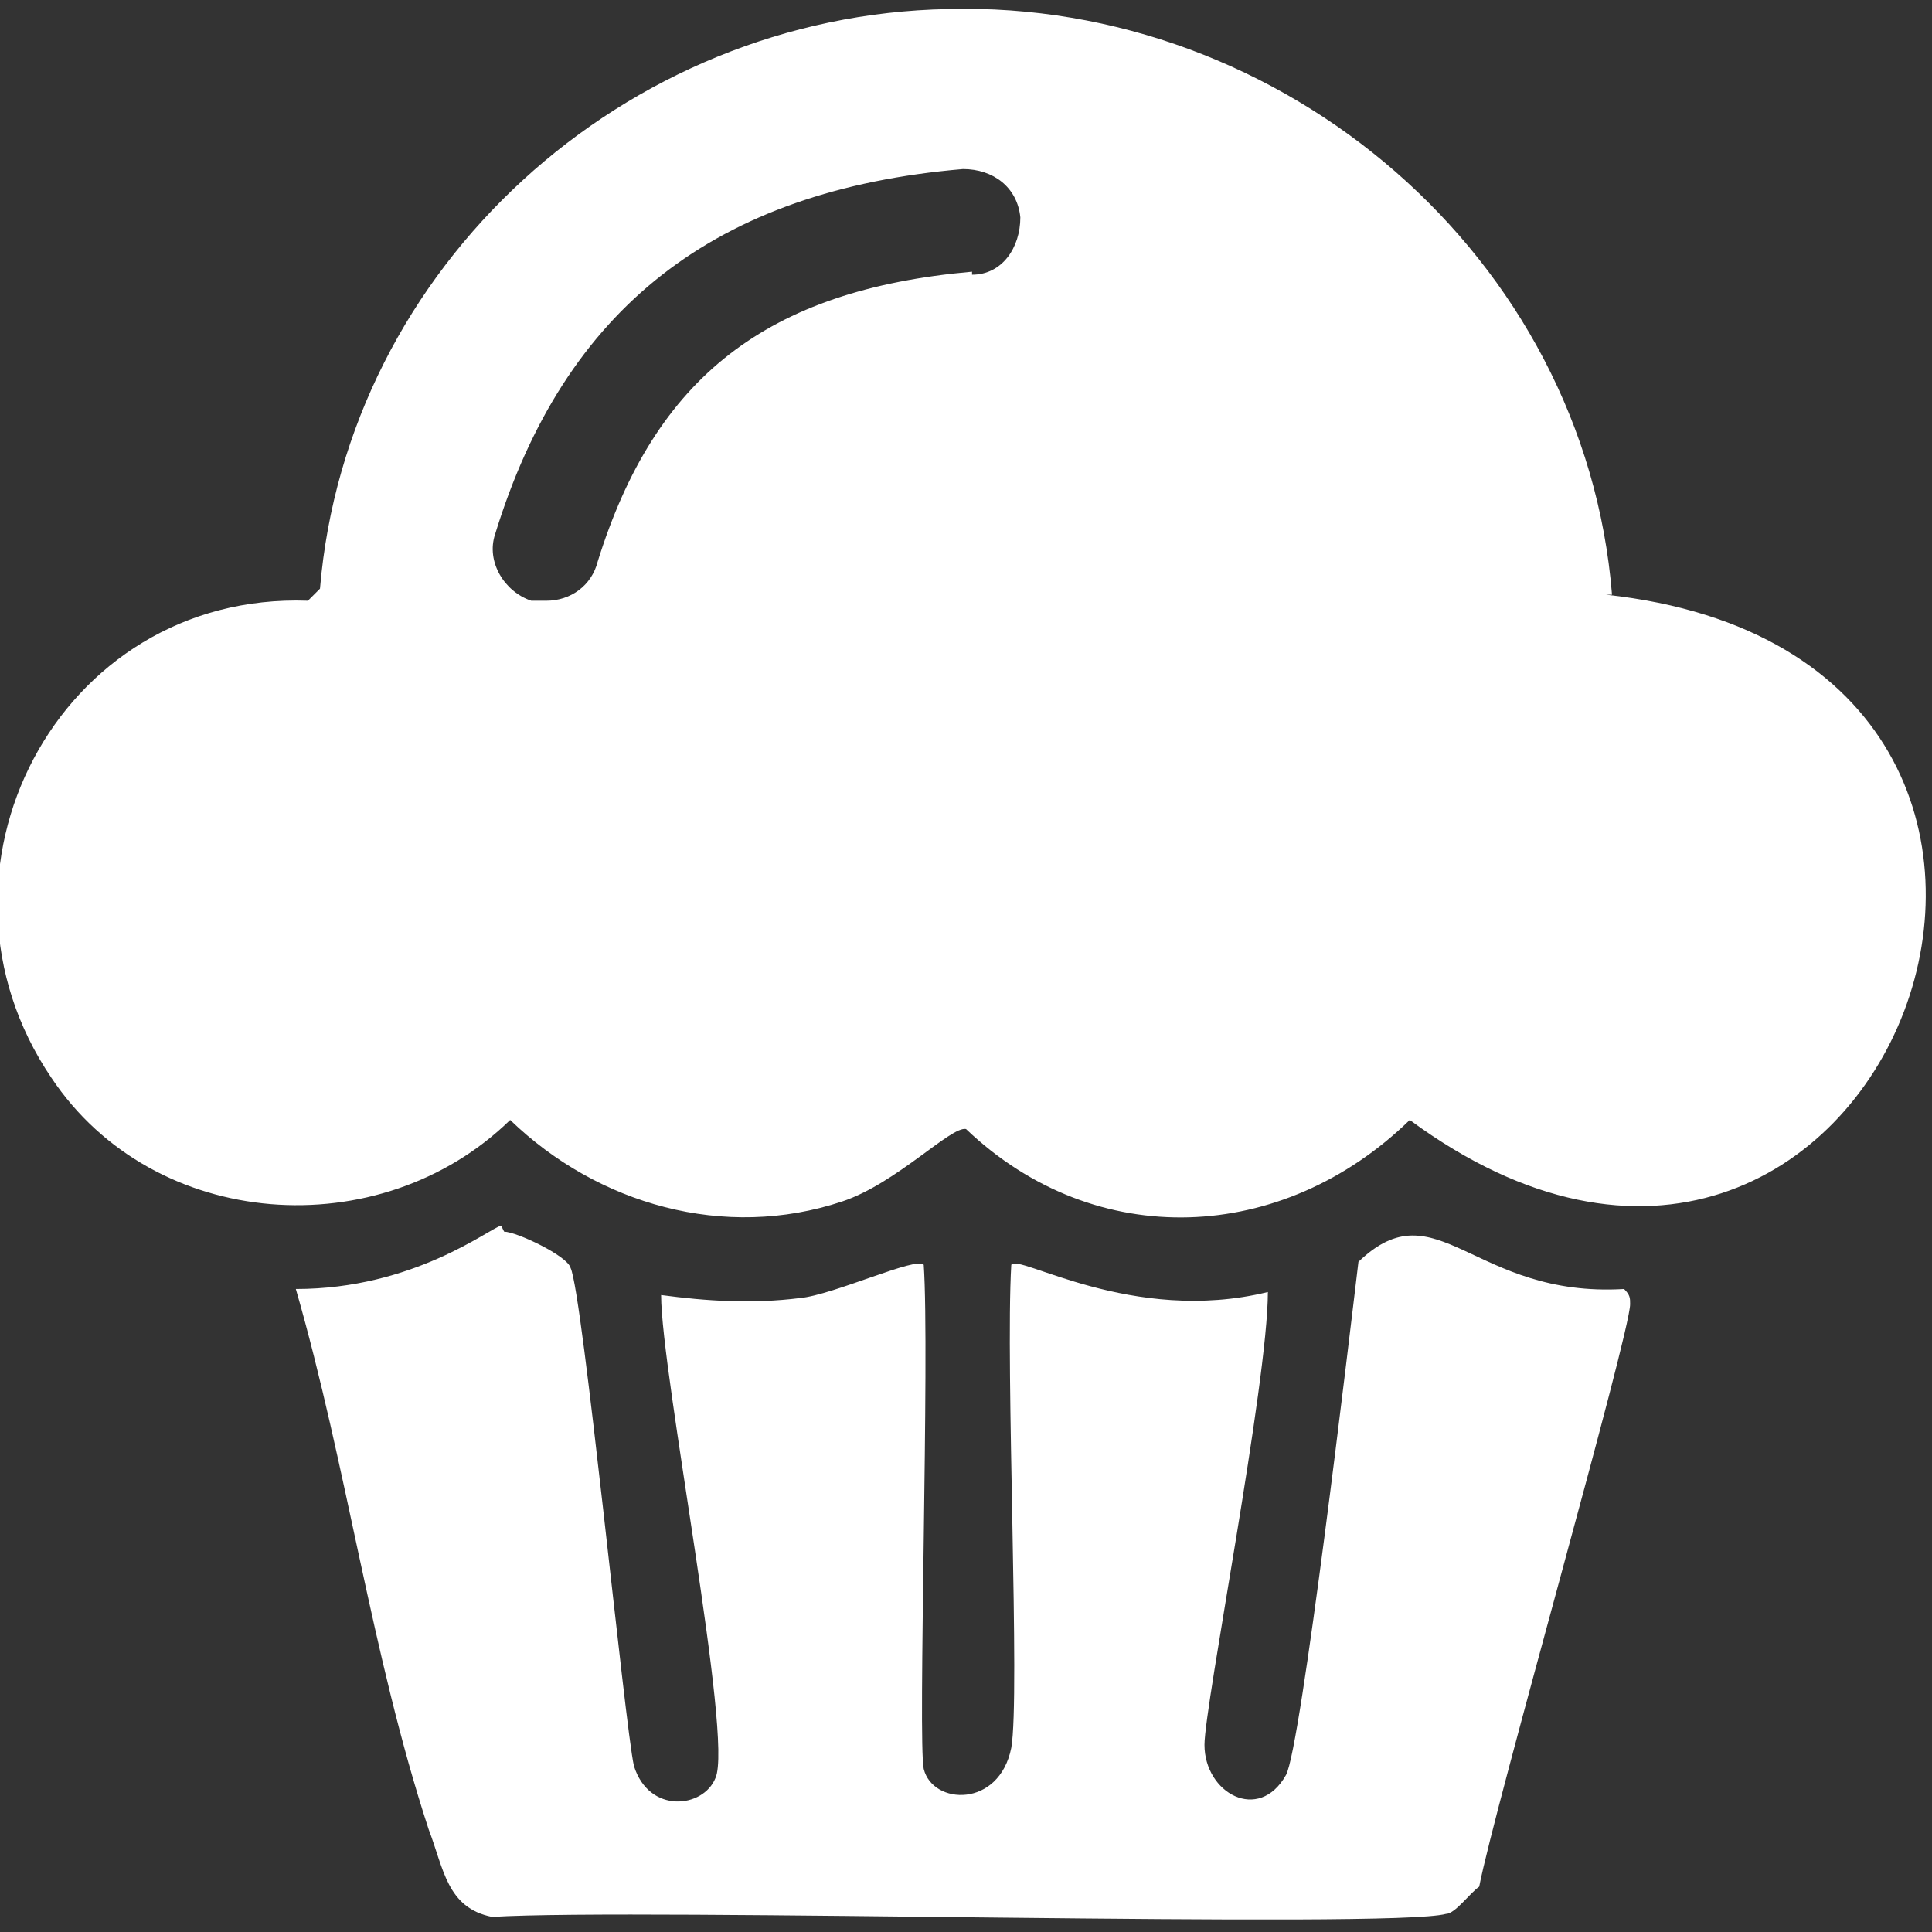 <?xml version="1.0" encoding="UTF-8"?><svg id="Layer_1" xmlns="http://www.w3.org/2000/svg" viewBox="0 0 64 64"><rect x="0" y="0" width="64" height="64" fill="#333333" stroke="none"/><defs><style>.cls-1{fill:#fff;}</style></defs><path class="cls-1" d="M53.4,19.7C52.5,8.5,42.5,0,31.4.3c-10.7.2-19.9,8.5-20.8,19.2l-.4.4c-8.3-.3-13.1,9-8.5,15.8,3.4,5.1,10.9,5.6,15.2,1.4,2.9,2.8,7.1,4,11,2.7,1.8-.6,3.6-2.5,4.1-2.4,4.3,4.1,10.5,3.8,14.7-.3,15.6,11.5,25.9-15.3,6.5-17.4ZM32.2,9c-6.8.6-10.5,3.5-12.4,9.6-.2.8-.9,1.3-1.7,1.3s-.4,0-.5,0c-.9-.3-1.5-1.3-1.2-2.2,2.3-7.5,7.3-11.4,15.5-12.1,1,0,1.8.6,1.9,1.6,0,1-.6,1.9-1.6,1.9Z"/><path class="cls-1" d="M16.7,40.8c.4,0,2.1.8,2.2,1.2.4.8,1.8,15.2,2.1,16.5.5,1.6,2.3,1.4,2.7.4.6-1.3-1.8-13.4-1.8-16,1.5.2,3,.3,4.6.1,1.1-.1,3.9-1.4,4.1-1.1.2,2.9-.2,15.8,0,16.7.3,1.2,2.5,1.3,2.9-.7.3-1.7-.2-12.6,0-16,.2-.4,4,2,8.5.9,0,3-2.1,13.7-2.1,15,0,1.6,1.8,2.6,2.7,1,.5-.9,2.1-14.5,2.4-17,2.6-2.5,3.8,1.2,8.8.9.2.2.2.3.2.5,0,1-4.5,16.7-5,19.3-.3.2-.8.9-1.1.9-1.8.5-26.7-.2-31.6.1-1.5-.3-1.6-1.6-2.1-2.9-1.9-5.8-2.7-12-4.4-17.9,3.9,0,6.4-2,6.8-2.1Z"/></svg>